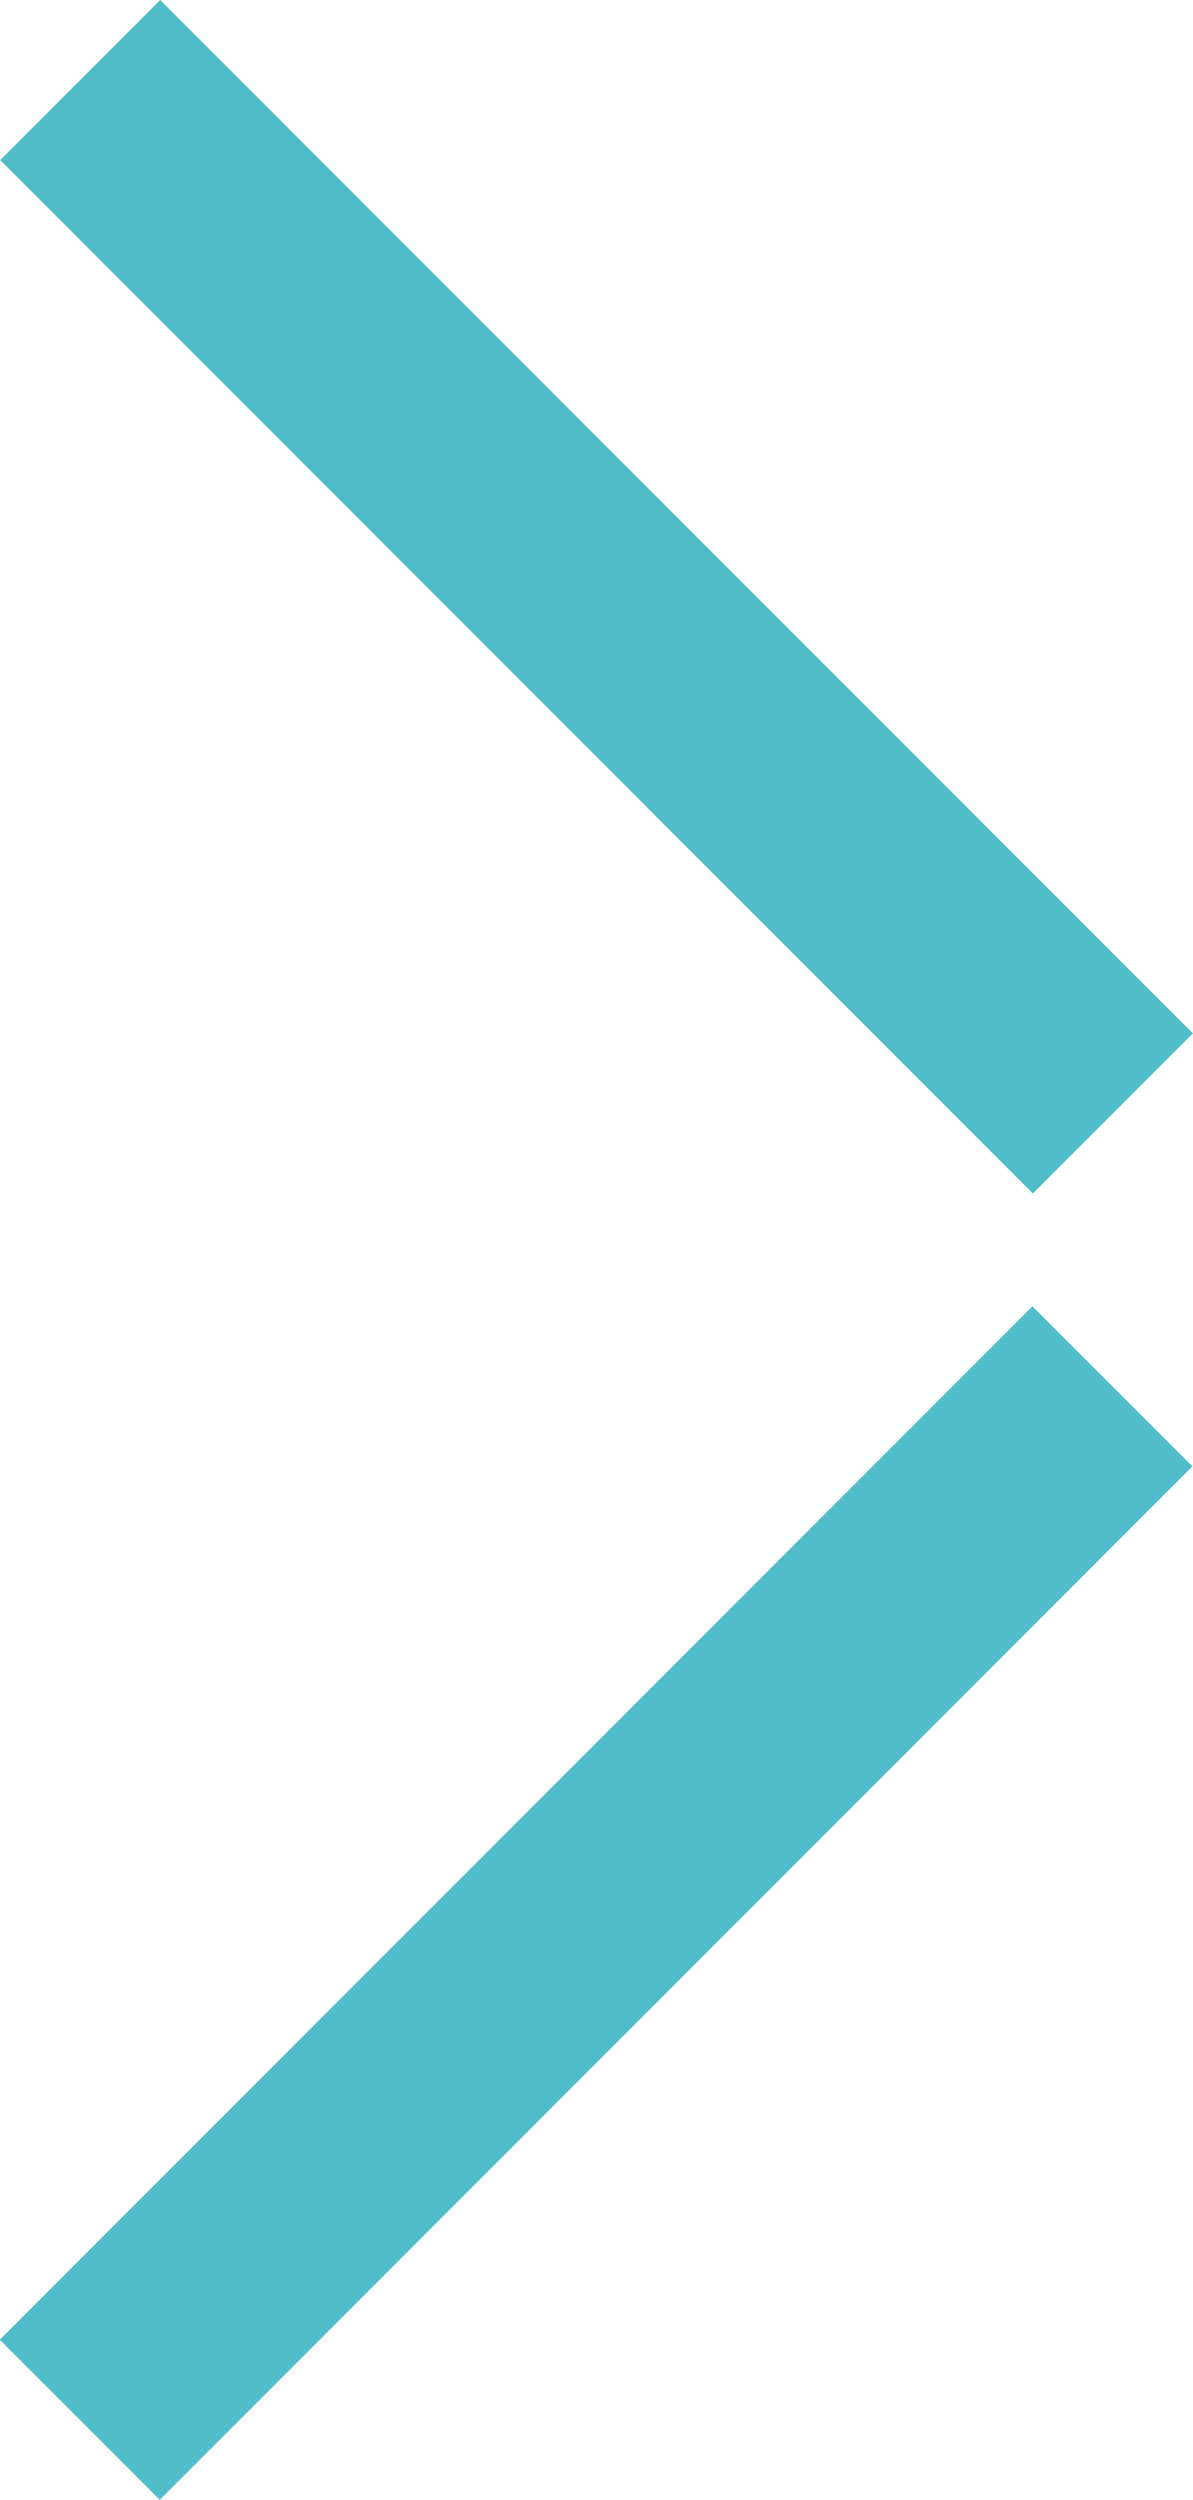 <svg id="Calque_1" xmlns="http://www.w3.org/2000/svg" viewBox="0 0 116 242.9"><style>.st0{fill:#51bdcb}</style><path transform="rotate(-45.001 57.982 57.984)" class="st0" d="M47-13h22v142H47z"/><path transform="rotate(-45.001 57.984 184.95)" class="st0" d="M-13 173.9h142v22H-13z"/></svg>